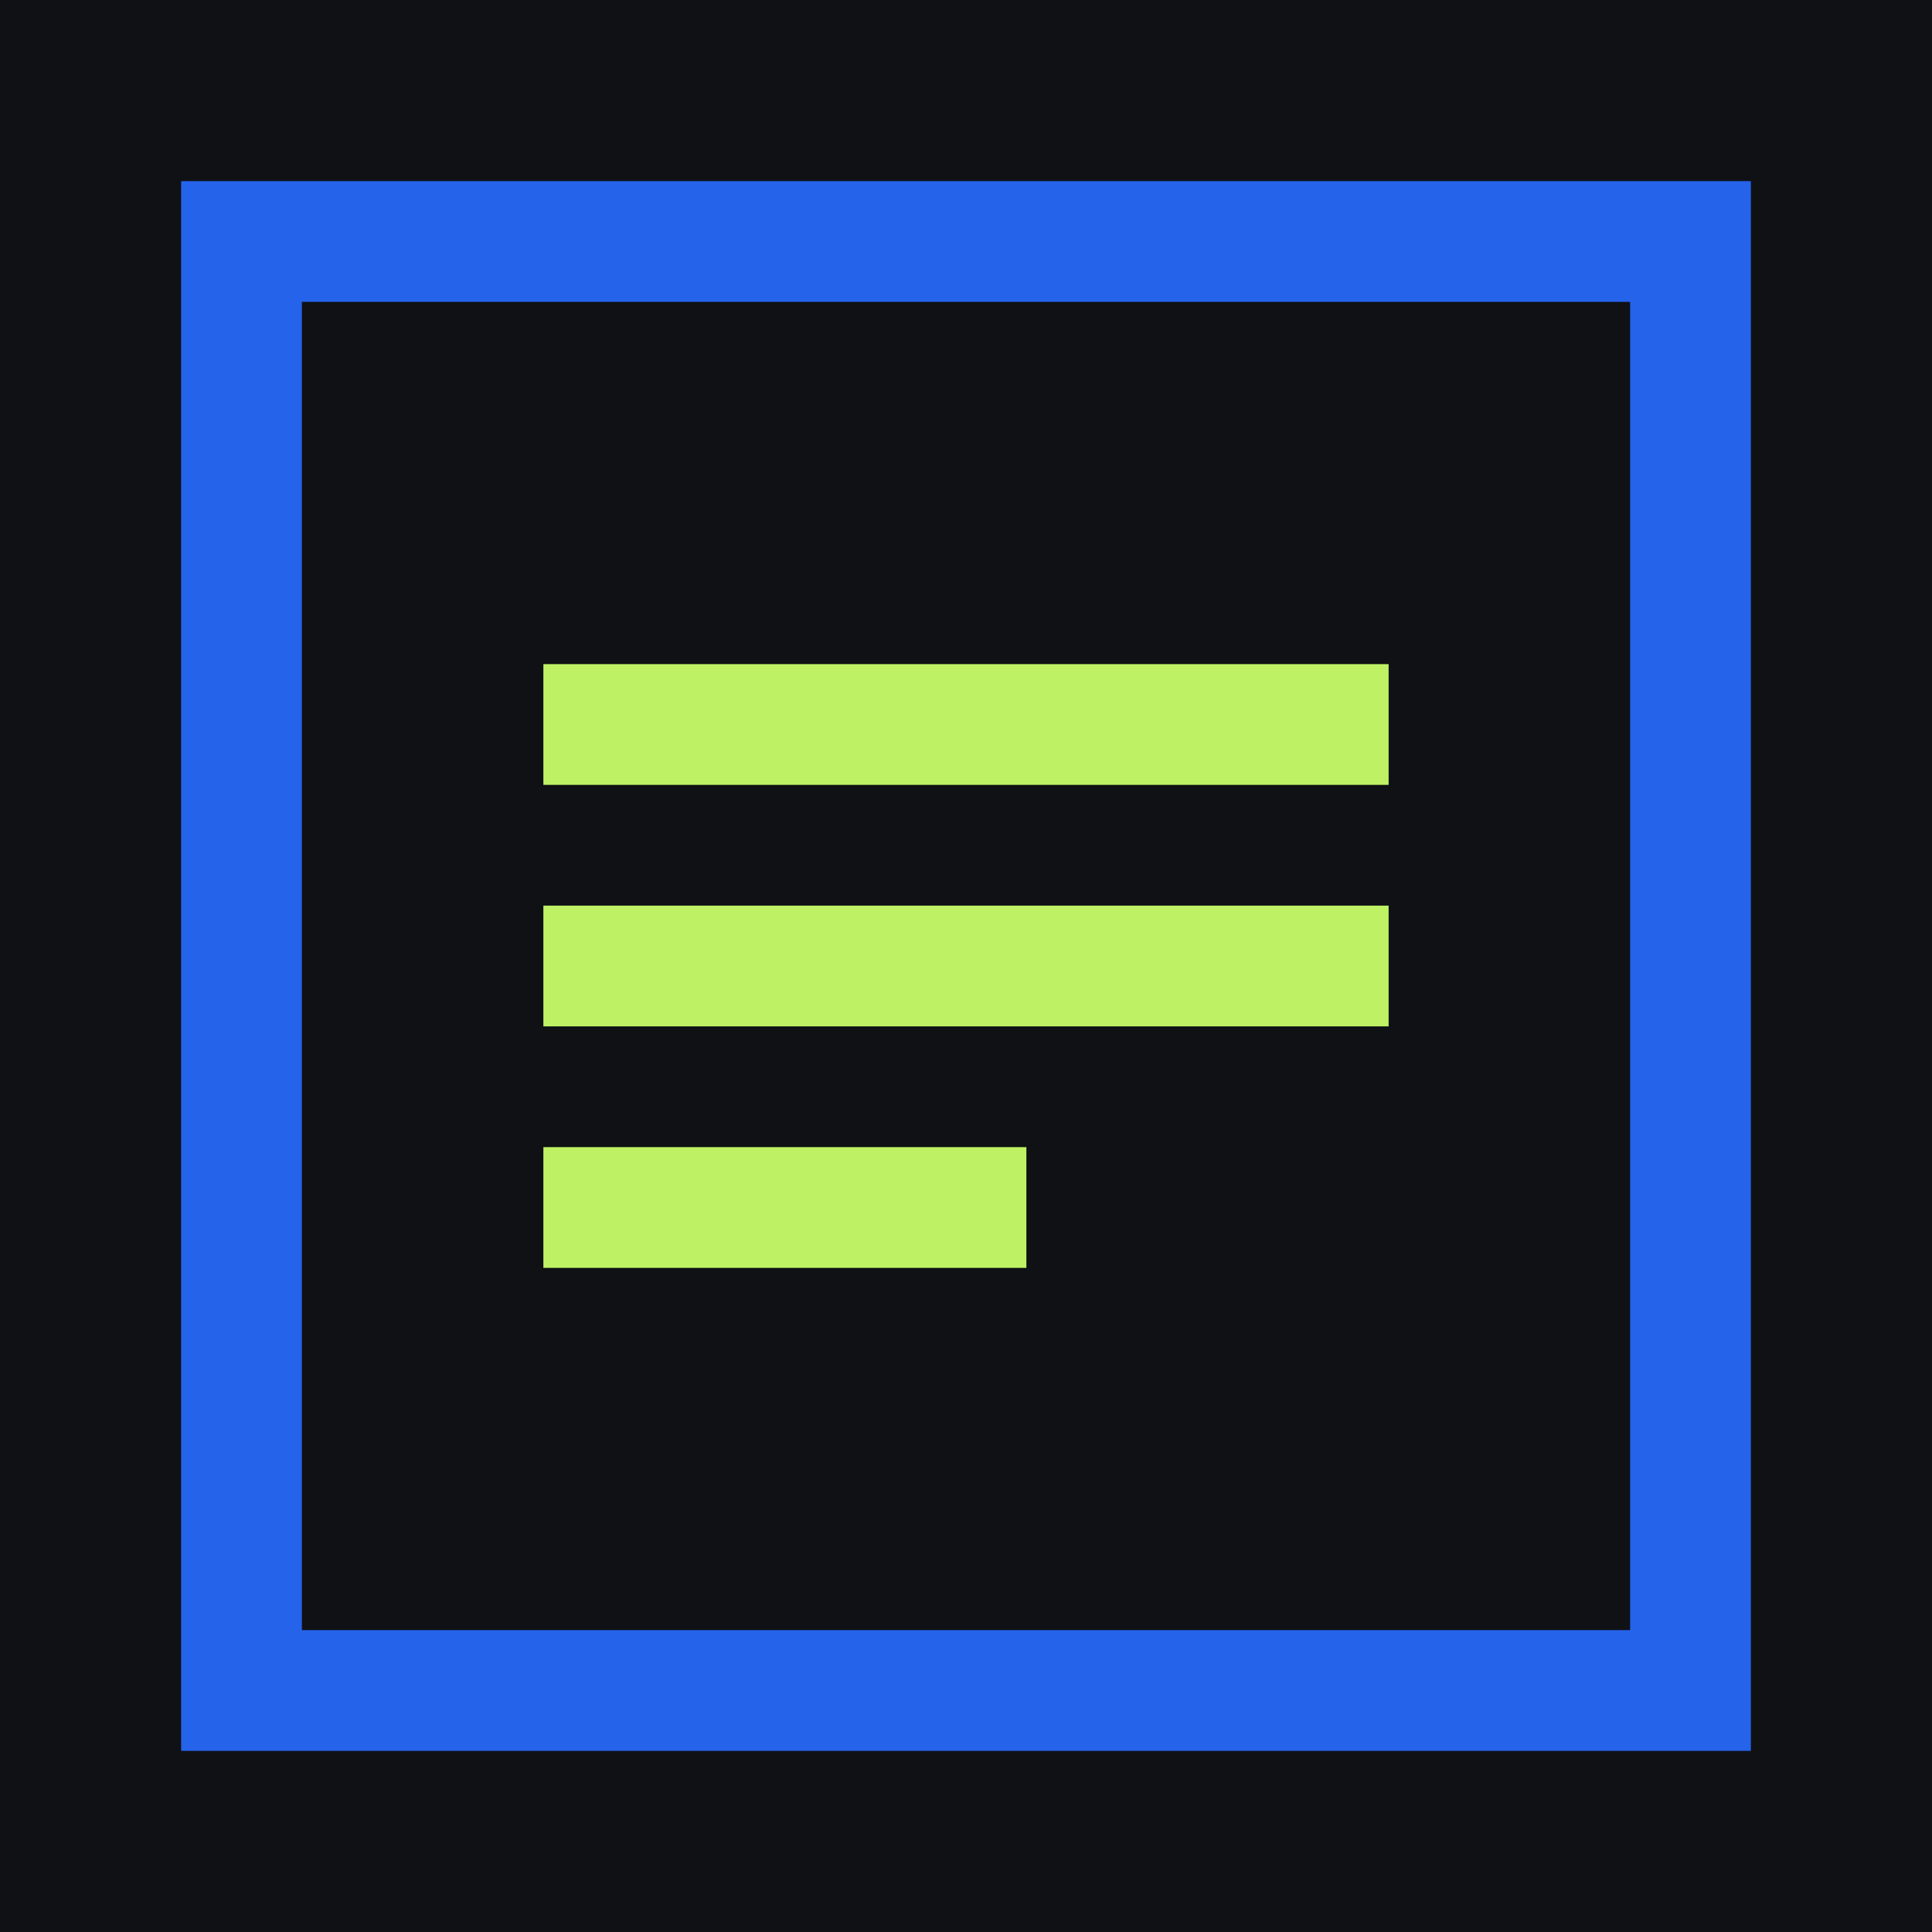 <svg width="32" height="32" viewBox="0 0 32 32" fill="none" xmlns="http://www.w3.org/2000/svg">
  <rect width="32" height="32" fill="#0F1115"/>
  <rect x="4" y="4" width="24" height="24" stroke="#2563EB" stroke-width="2"/>
  <path d="M10 12H22M10 16H22M10 20H16" stroke="#BEF264" stroke-width="2" stroke-linecap="square"/>
</svg>
